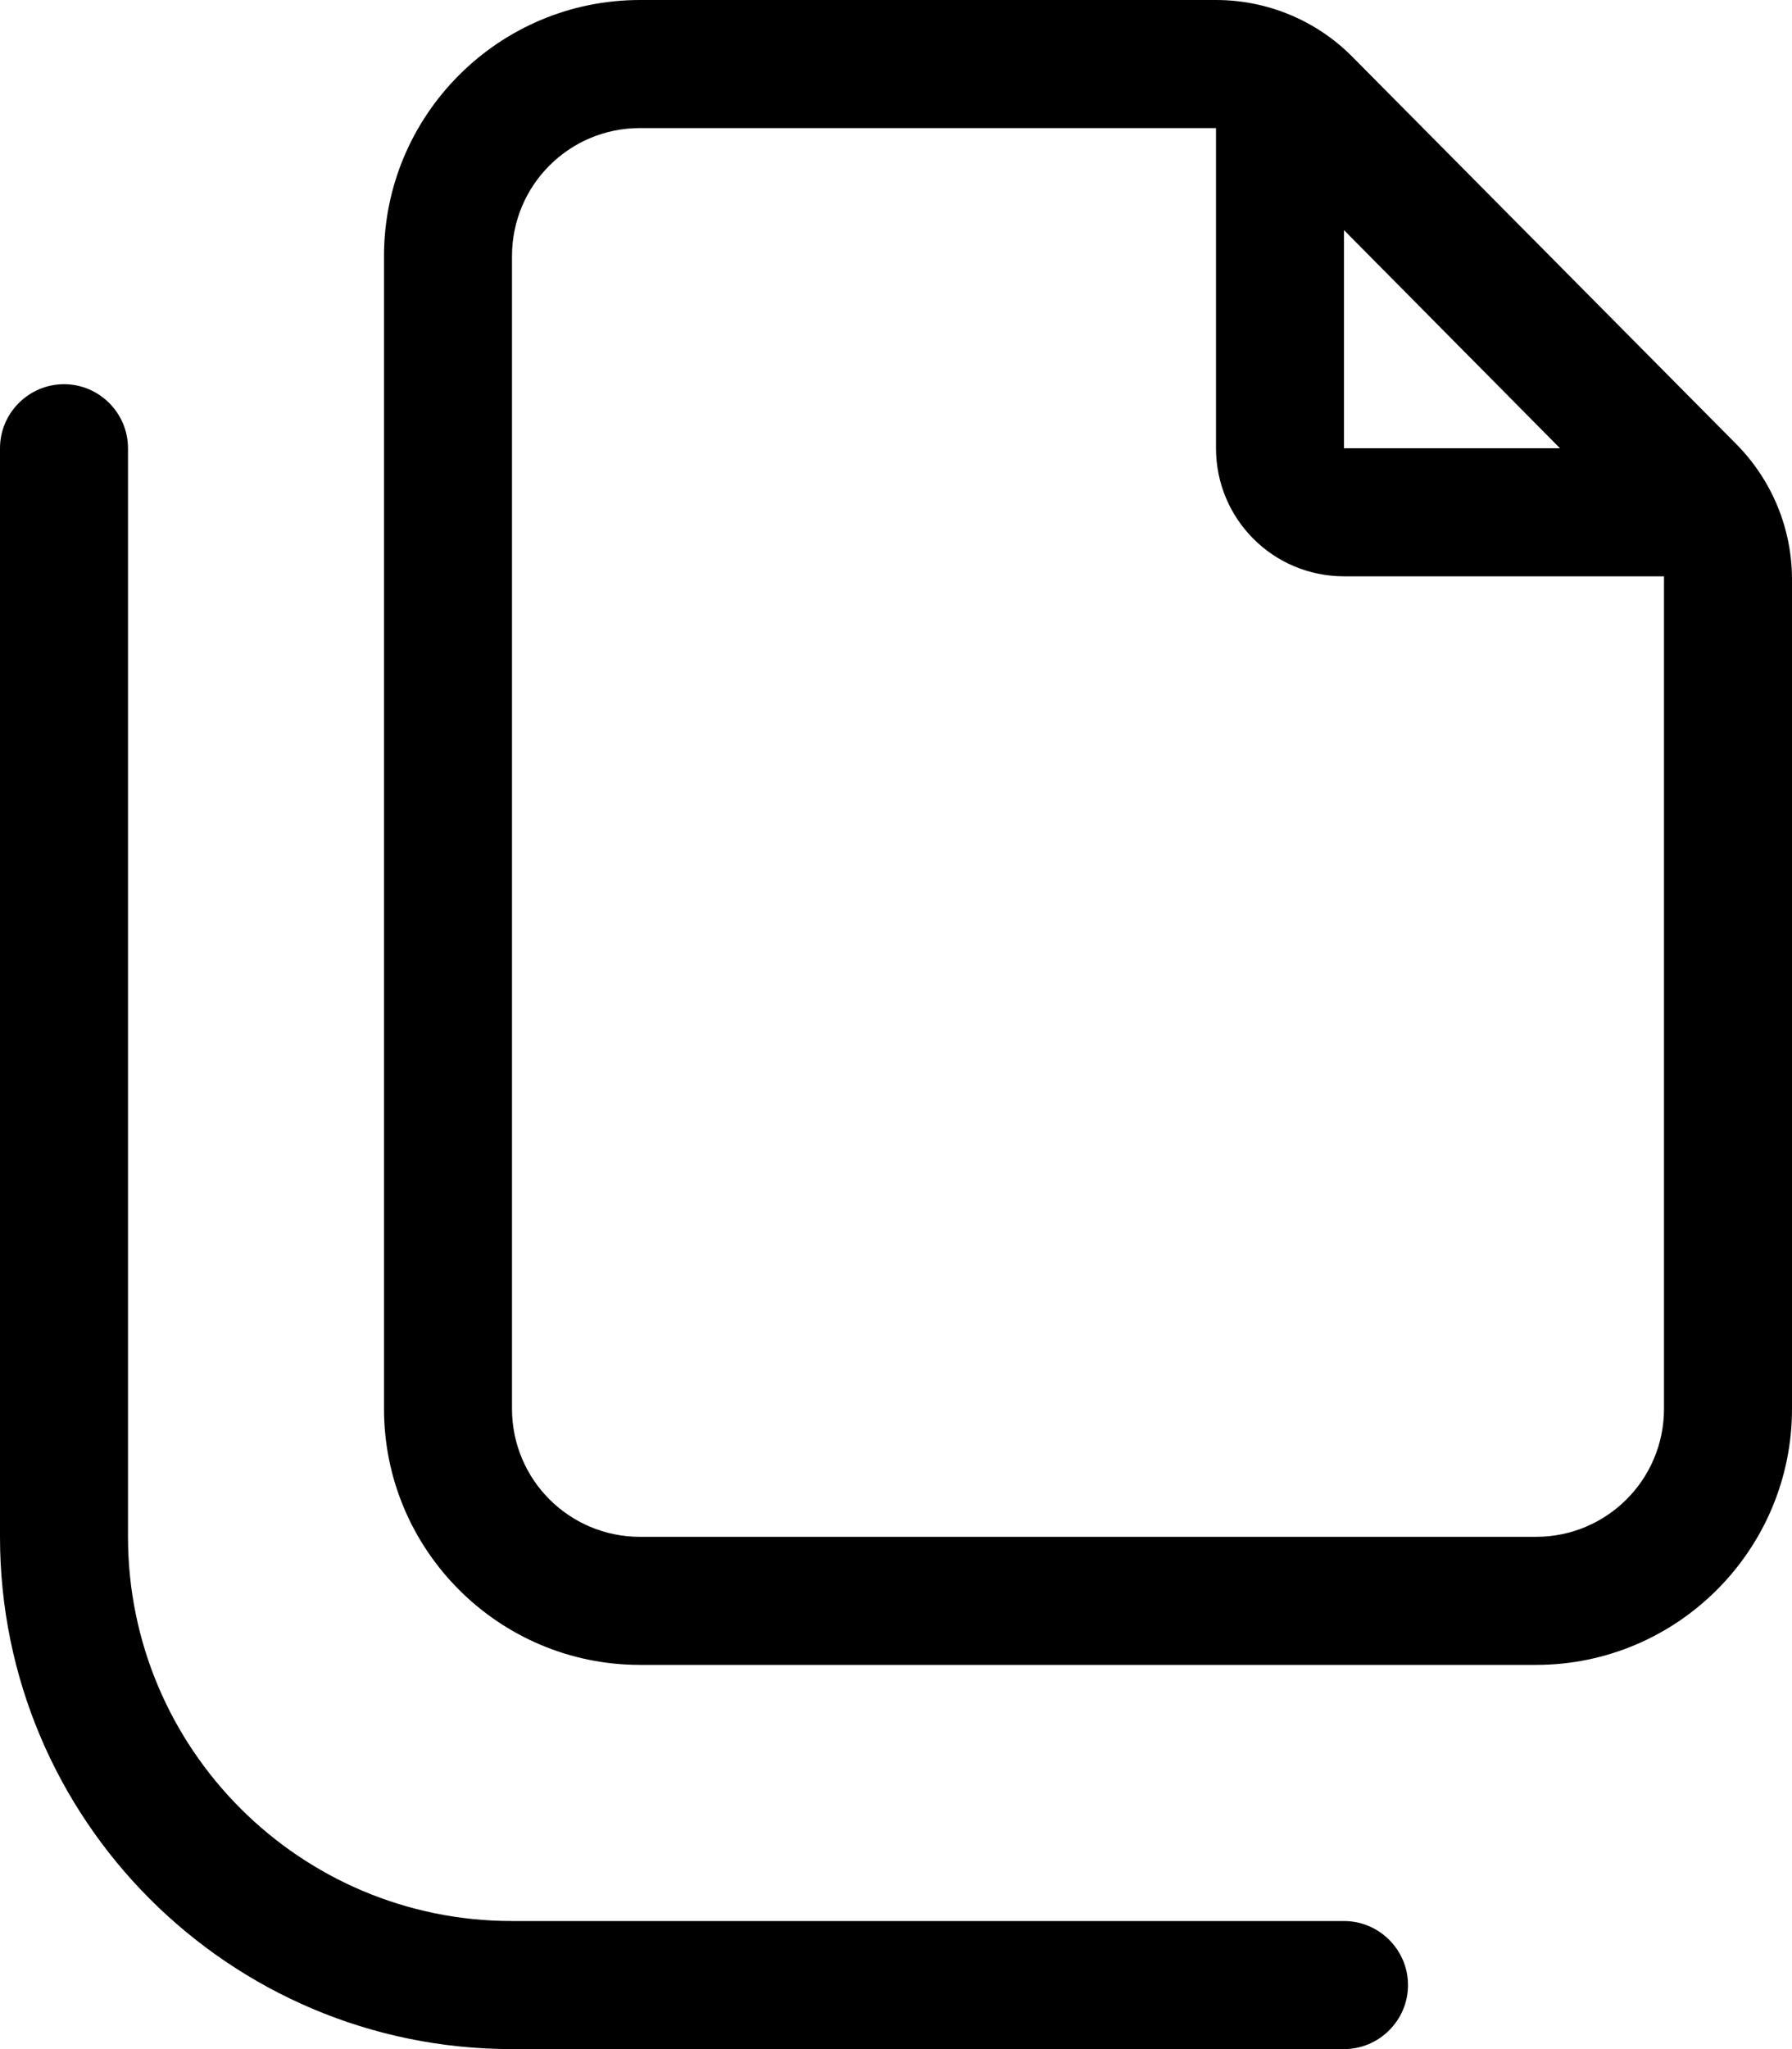 <svg xmlns="http://www.w3.org/2000/svg" viewBox="0 0 448 512"><!--! Font Awesome Pro 6.7.2 by @fontawesome - https://fontawesome.com License - https://fontawesome.com/license (Commercial License) Copyright 2024 Fonticons, Inc. --><path d="M160 384c-17.7 0-32-14.3-32-32l0-288c0-17.7 14.3-32 32-32l144 0 0 80c0 17.7 14.3 32 32 32l80 0c0 .3 0 .5 0 .8L416 352c0 17.7-14.3 32-32 32l-224 0zM336 57.5L390 112l-54 0 0-54.5zM160 0C124.7 0 96 28.7 96 64l0 288c0 35.3 28.7 64 64 64l224 0c35.3 0 64-28.7 64-64l0-207.2c0-12.7-5-24.8-13.9-33.8l-96-96.8C329.1 5.1 316.8 0 304 0L160 0zM32 112c0-8.8-7.2-16-16-16s-16 7.2-16 16L0 384c0 70.7 57.3 128 128 128l208 0c8.8 0 16-7.2 16-16s-7.2-16-16-16l-208 0c-53 0-96-43-96-96l0-272z"/></svg>
